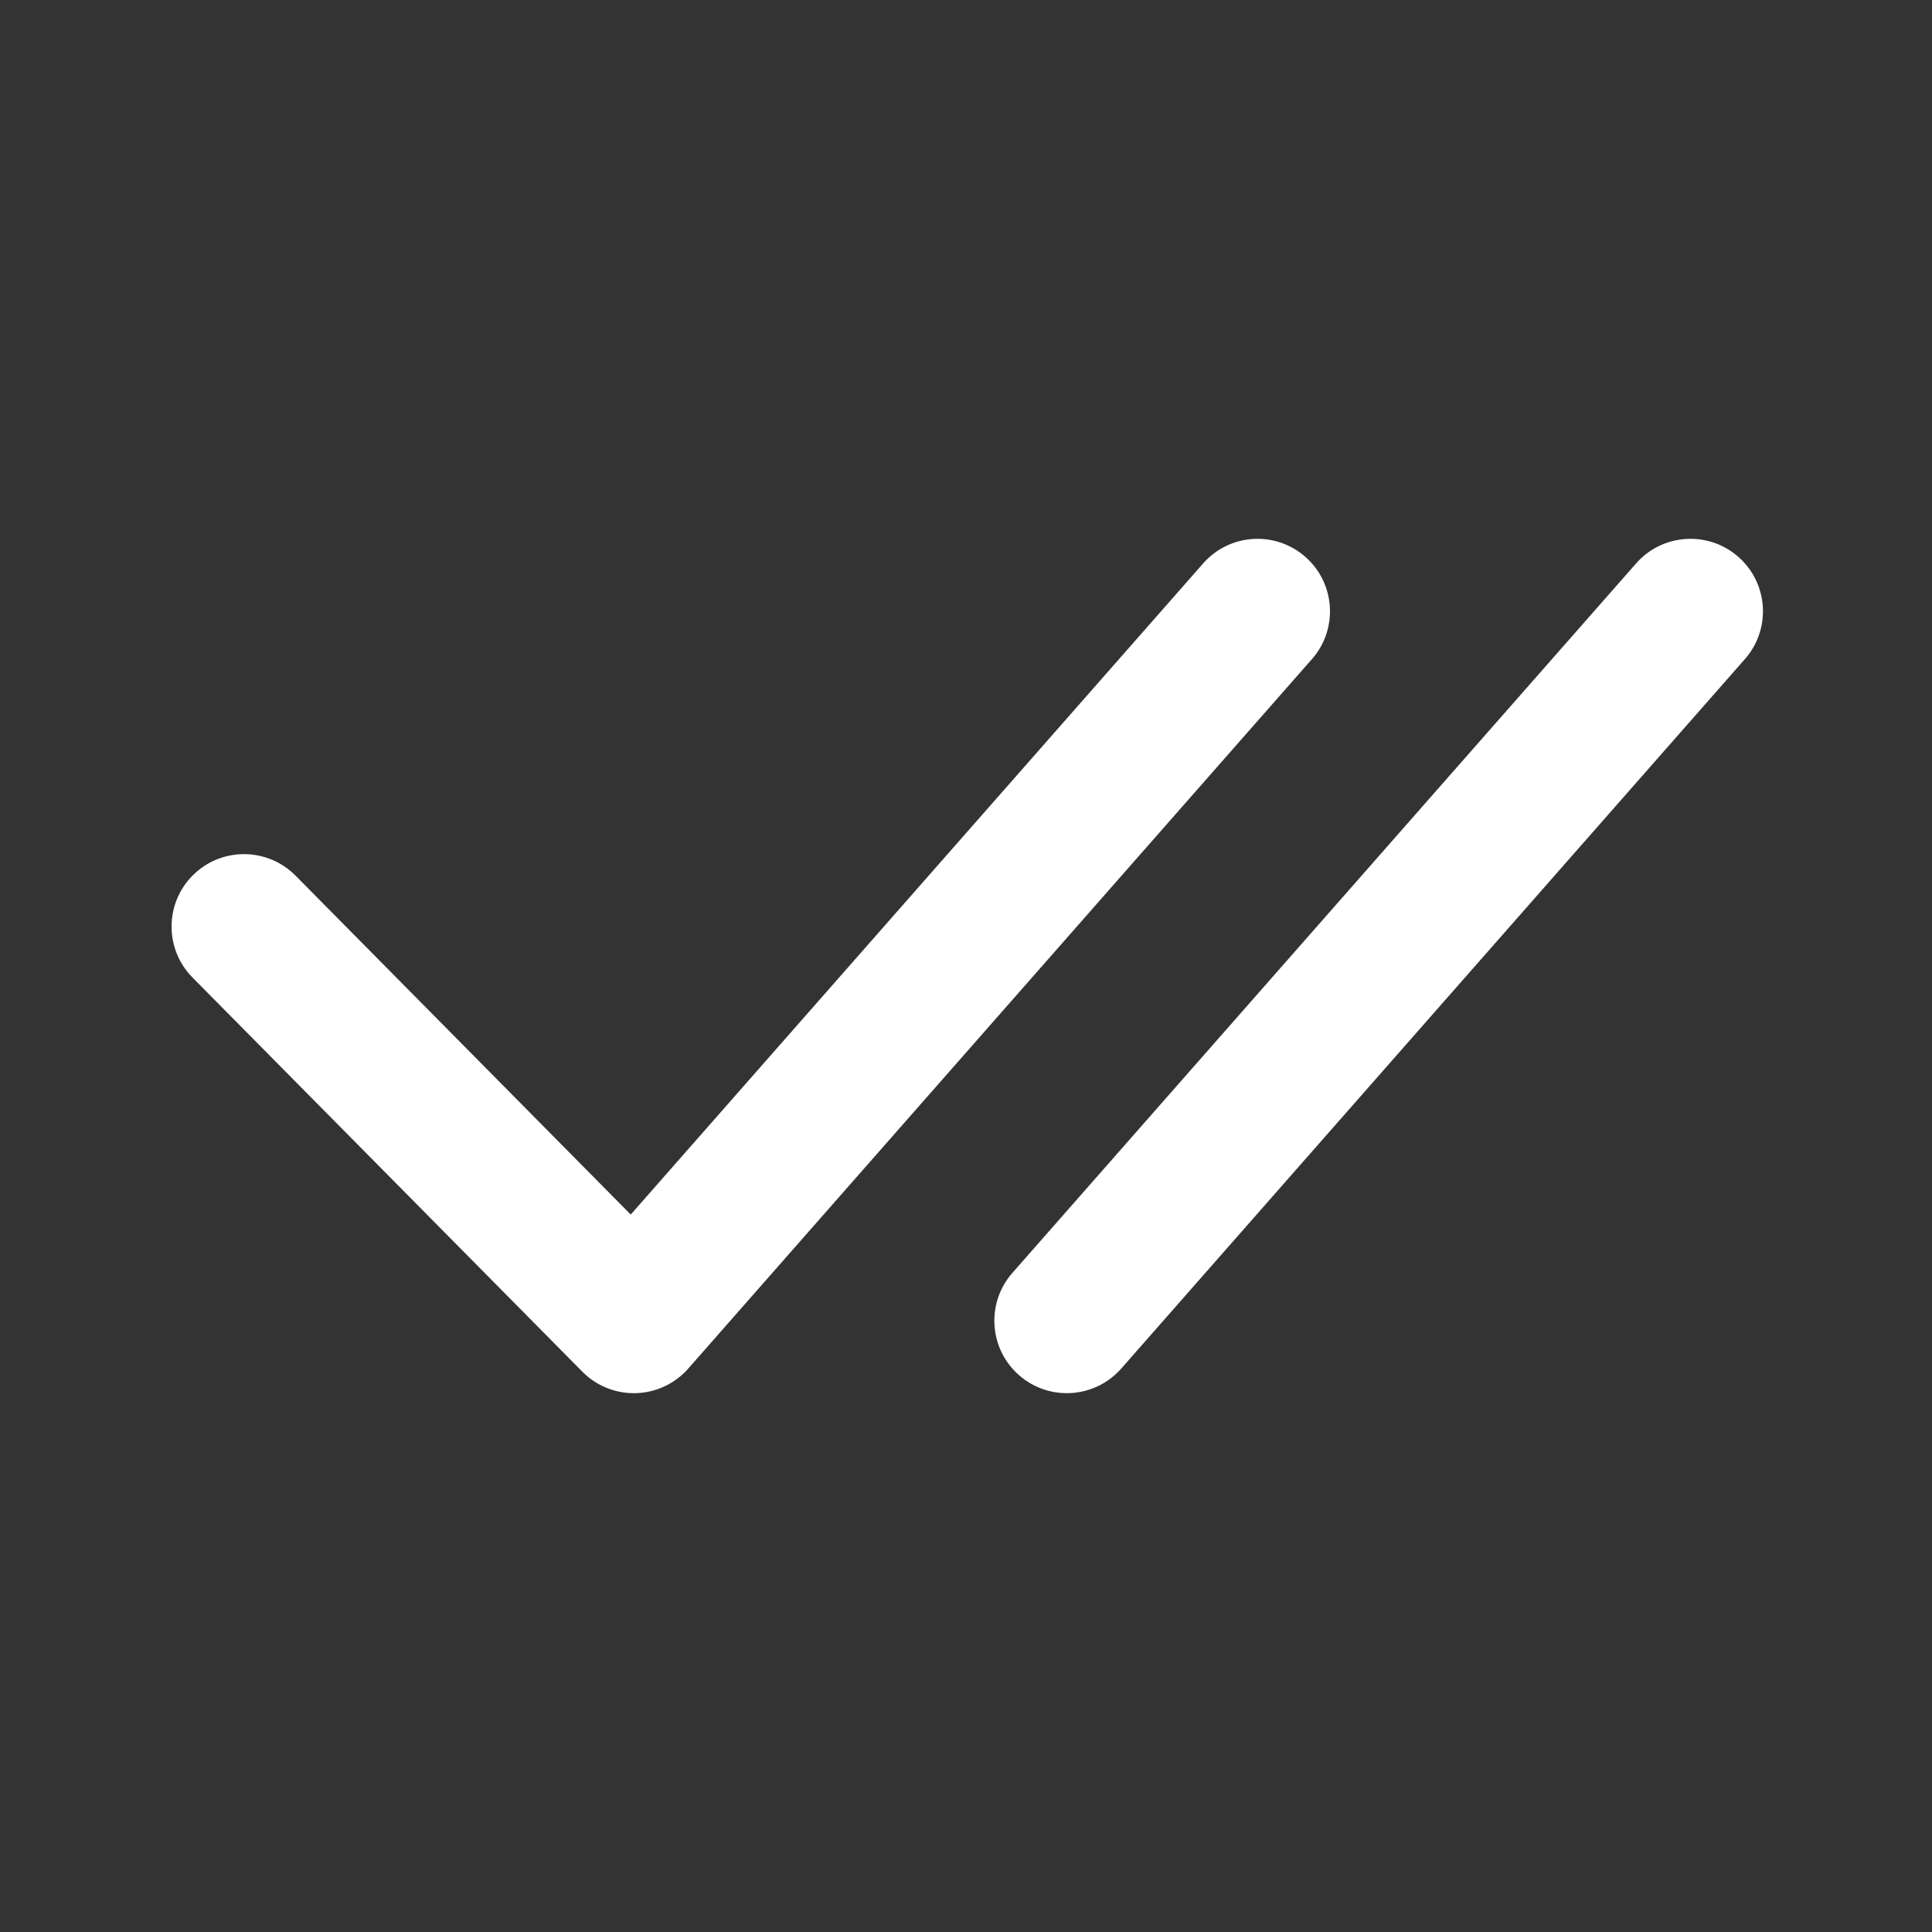 <?xml version="1.0" encoding="UTF-8"?> <svg xmlns="http://www.w3.org/2000/svg" width="43" height="43" viewBox="0 0 43 43" fill="none"><rect x="0" y="0" width="43" height="43" fill="#333333" stroke="none"/><path fill-rule="evenodd" clip-rule="evenodd" d="M29.2 14.669C29.788 14.001 29.722 12.982 29.053 12.394C28.384 11.806 27.366 11.871 26.778 12.54L14.038 27.032L6.578 19.489C5.951 18.856 4.93 18.85 4.297 19.476C3.664 20.102 3.658 21.123 4.285 21.757L12.961 30.529C13.275 30.847 13.707 31.02 14.155 31.007C14.601 30.994 15.023 30.796 15.318 30.46L29.2 14.669ZM38.836 14.669C39.424 14.001 39.359 12.982 38.69 12.394C38.021 11.806 37.002 11.871 36.414 12.54L22.532 28.331C21.945 28.999 22.01 30.018 22.679 30.606C23.348 31.194 24.367 31.128 24.955 30.46L38.836 14.669Z" fill="white"></path></svg> 